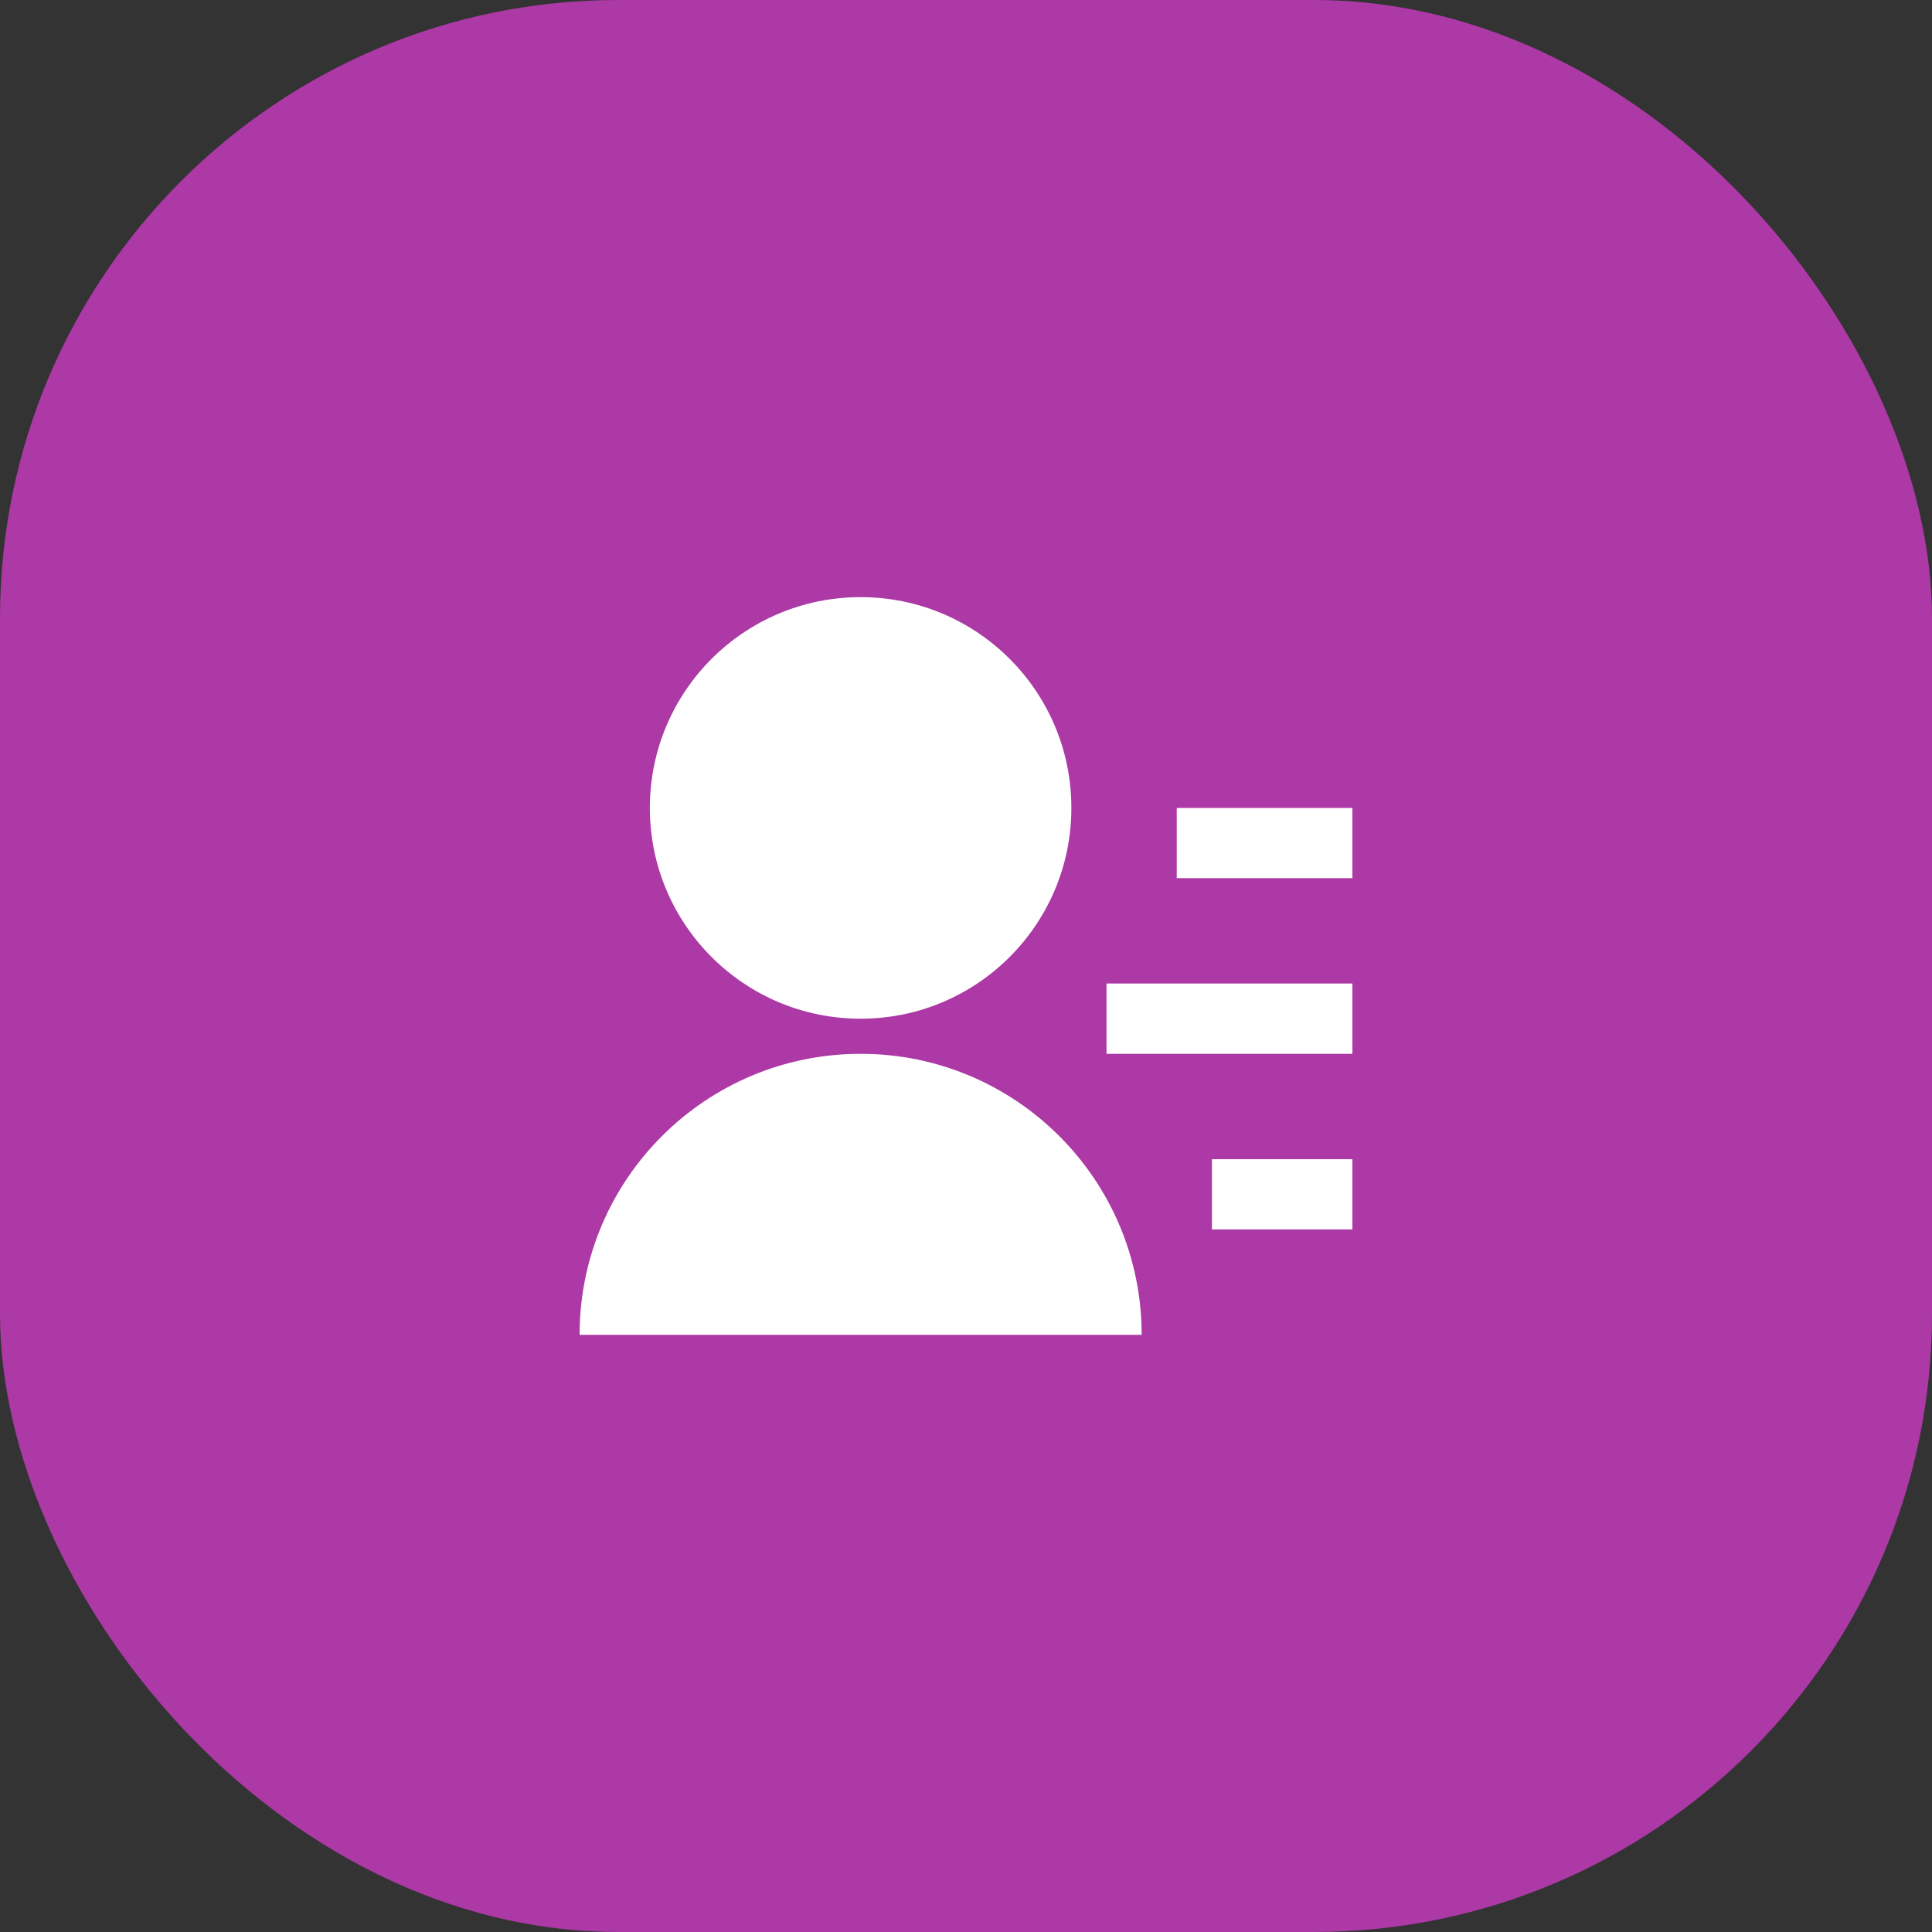 <?xml version="1.0" encoding="utf-8"?>
<svg xmlns="http://www.w3.org/2000/svg" fill="none" height="100%" overflow="visible" preserveAspectRatio="none" style="display: block;" viewBox="0 0 50 50" width="100%">
<rect x="0" y="0" width="50" height="50" fill="#333333" stroke="none"/>
<g id="Icon">
<rect fill="#AC39A5" height="50" id="Base" rx="16" width="50"/>
<path d="M15 34.545C15 30.529 18.256 27.273 22.273 27.273C26.289 27.273 29.546 30.529 29.546 34.545H15ZM22.273 26.364C19.259 26.364 16.818 23.923 16.818 20.909C16.818 17.895 19.259 15.454 22.273 15.454C25.286 15.454 27.727 17.895 27.727 20.909C27.727 23.923 25.286 26.364 22.273 26.364ZM31.364 30H35V31.818H31.364V30ZM28.636 25.454H35V27.273H28.636V25.454ZM30.454 20.909H35V22.727H30.454V20.909Z" fill="white" id="Vector"/>
</g>
</svg>